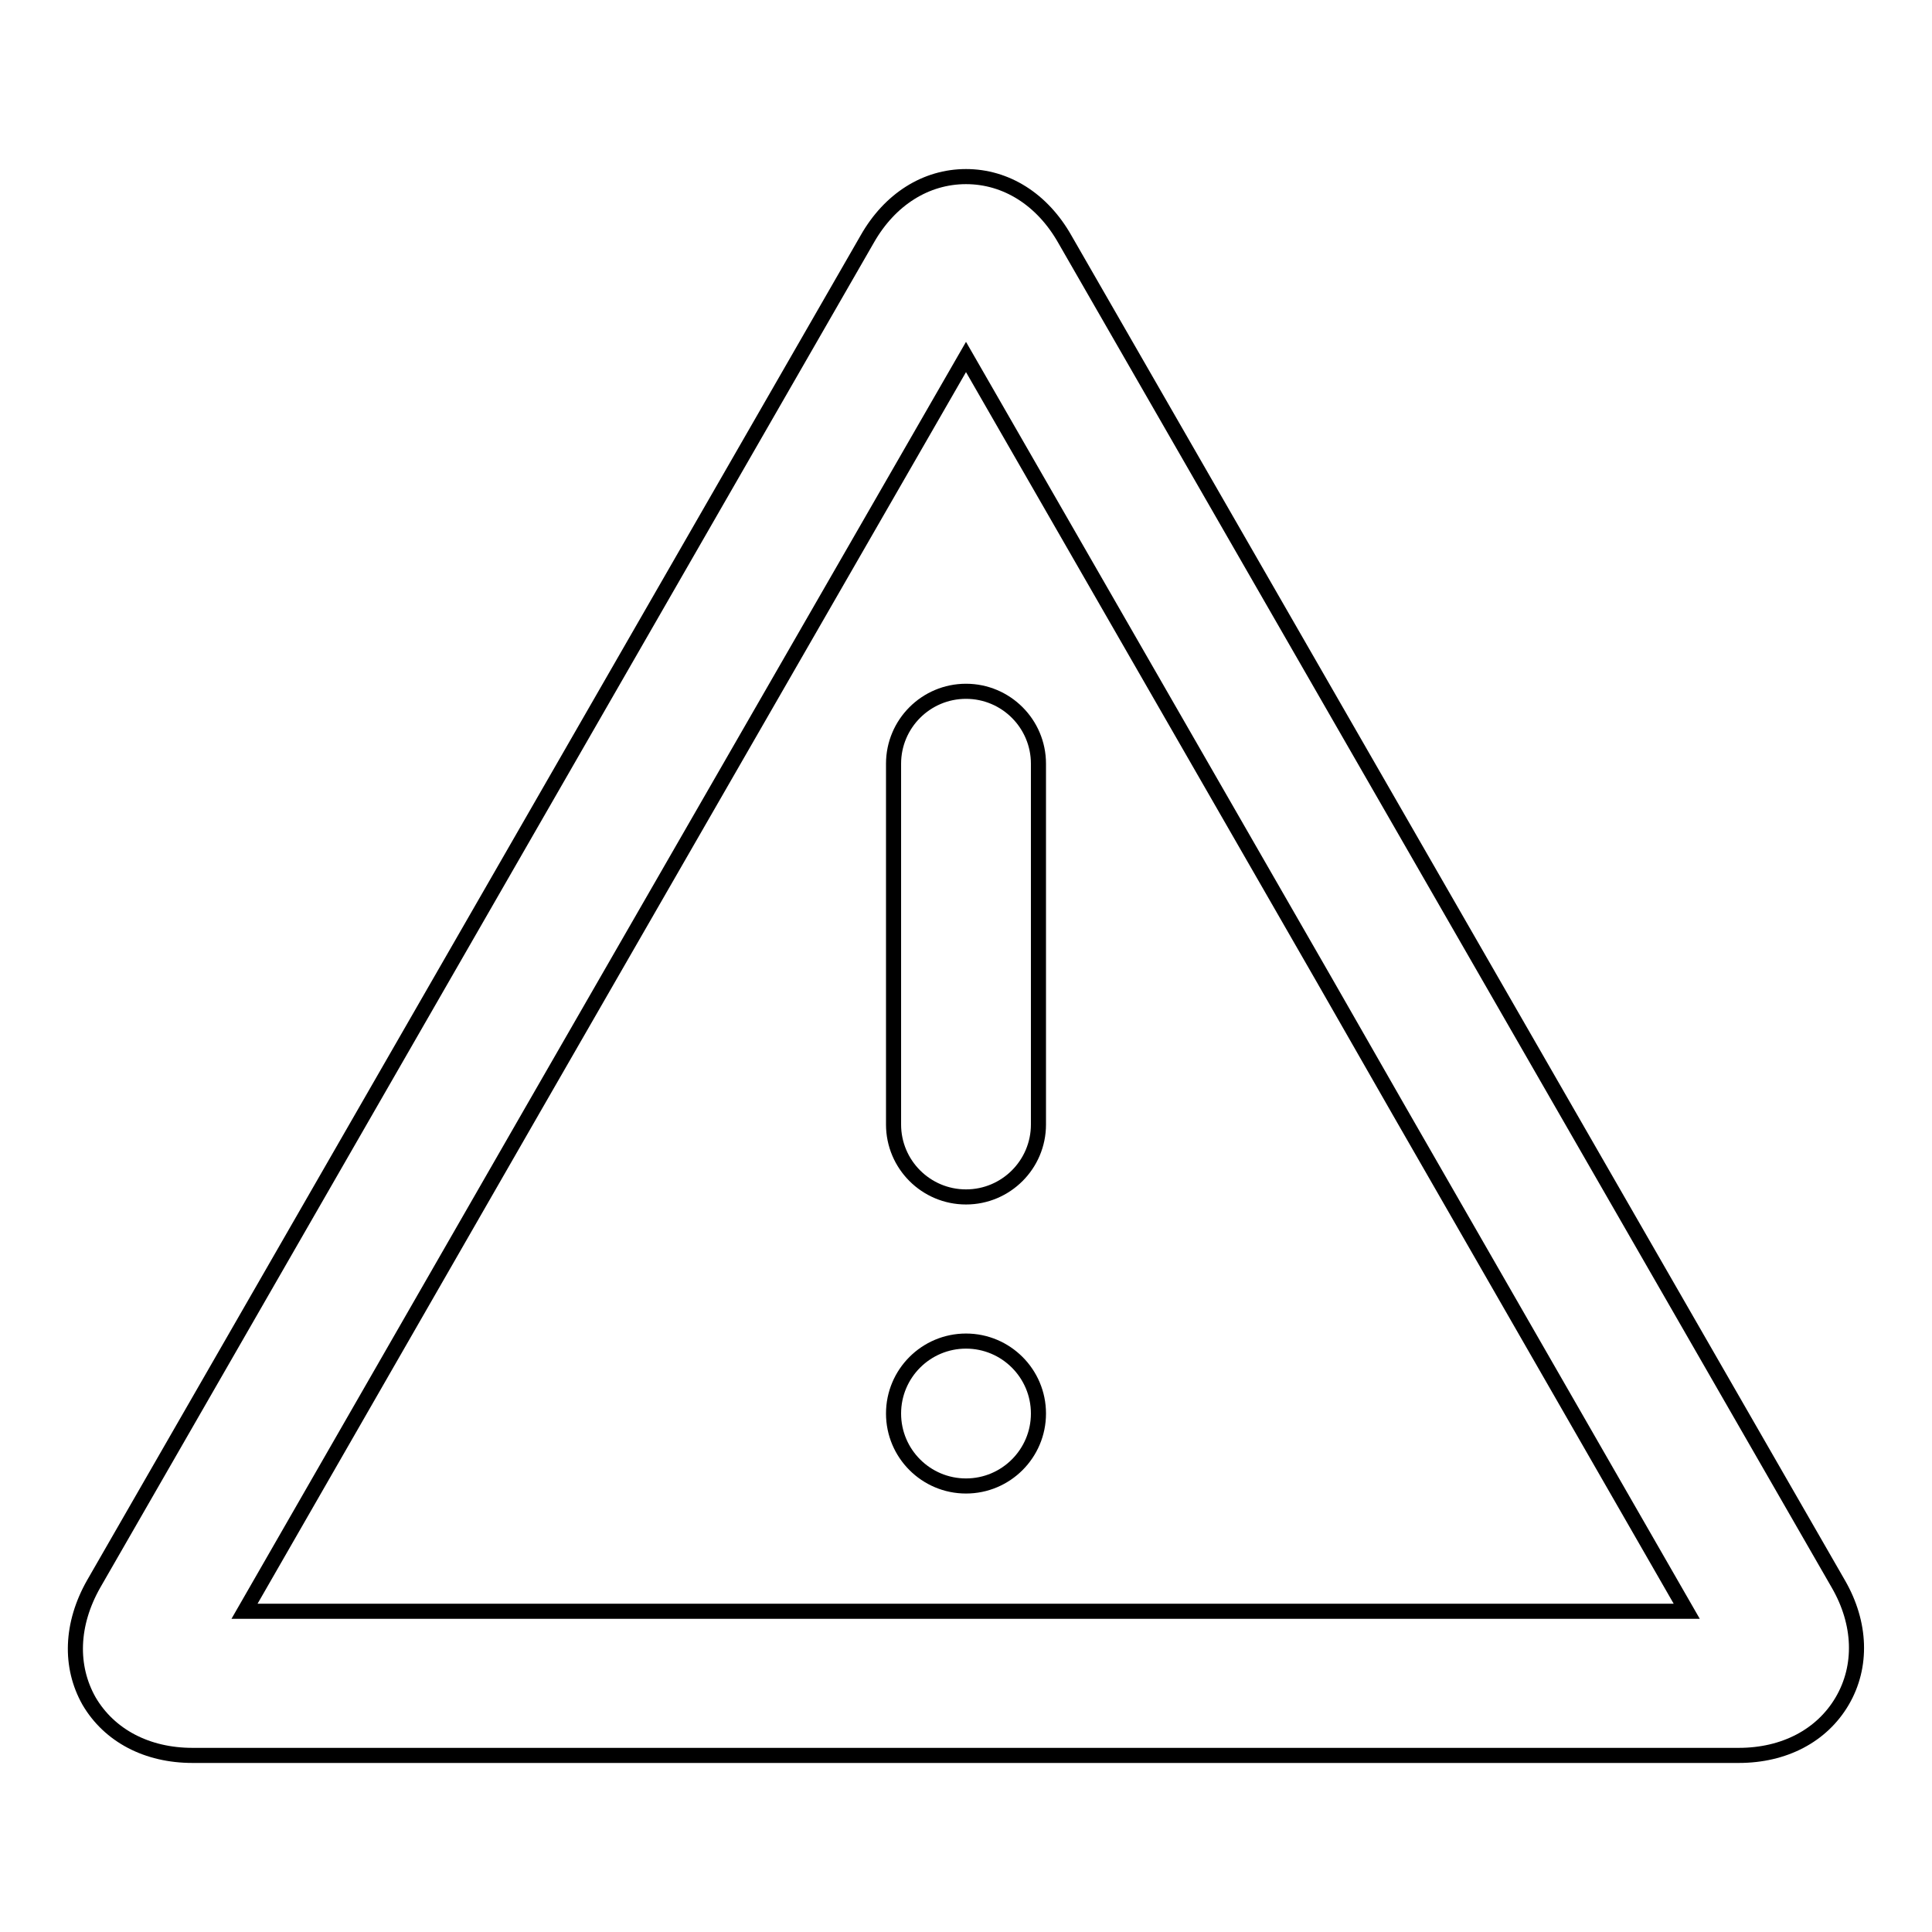 <?xml version="1.0" encoding="utf-8"?>
<!-- Svg Vector Icons : http://www.onlinewebfonts.com/icon -->
<!DOCTYPE svg PUBLIC "-//W3C//DTD SVG 1.1//EN" "http://www.w3.org/Graphics/SVG/1.1/DTD/svg11.dtd">
<svg version="1.1" xmlns="http://www.w3.org/2000/svg" xmlns:xlink="http://www.w3.org/1999/xlink" x="0px" y="0px" viewBox="0 0 256 256" enable-background="new 0 0 256 256" xml:space="preserve">
<g> <path stroke-width="2" fill-opacity="0" stroke="#000000"  d="M128,91.6c-5.3,0-9.6,4.3-9.6,9.6V149c0,5.3,4.3,9.6,9.6,9.6c5.3,0,9.6-4.3,9.6-9.6v-47.8 C137.6,95.9,133.3,91.6,128,91.6 M128,177.7c-5.3,0-9.6,4.3-9.6,9.6c0,5.3,4.3,9.6,9.6,9.6c5.3,0,9.6-4.3,9.6-9.6 C137.6,182,133.3,177.7,128,177.7 M185.4,213.5h-153l38.1-66.3l9.9-17.2L128,47.3l47.5,82.6l9.9,17.3l38.1,66.3H185.4z  M243.6,209.9L141.1,31.7c-3-5.3-7.8-8.3-13.1-8.3c-5.3,0-10.1,3-13.1,8.3L12.4,209.9c-3,5.3-3.2,10.9-0.6,15.5 c2.7,4.6,7.7,7.2,13.7,7.2h204.9c6,0,11-2.6,13.7-7.2C246.8,220.8,246.6,215.1,243.6,209.9z"/></g>
</svg>